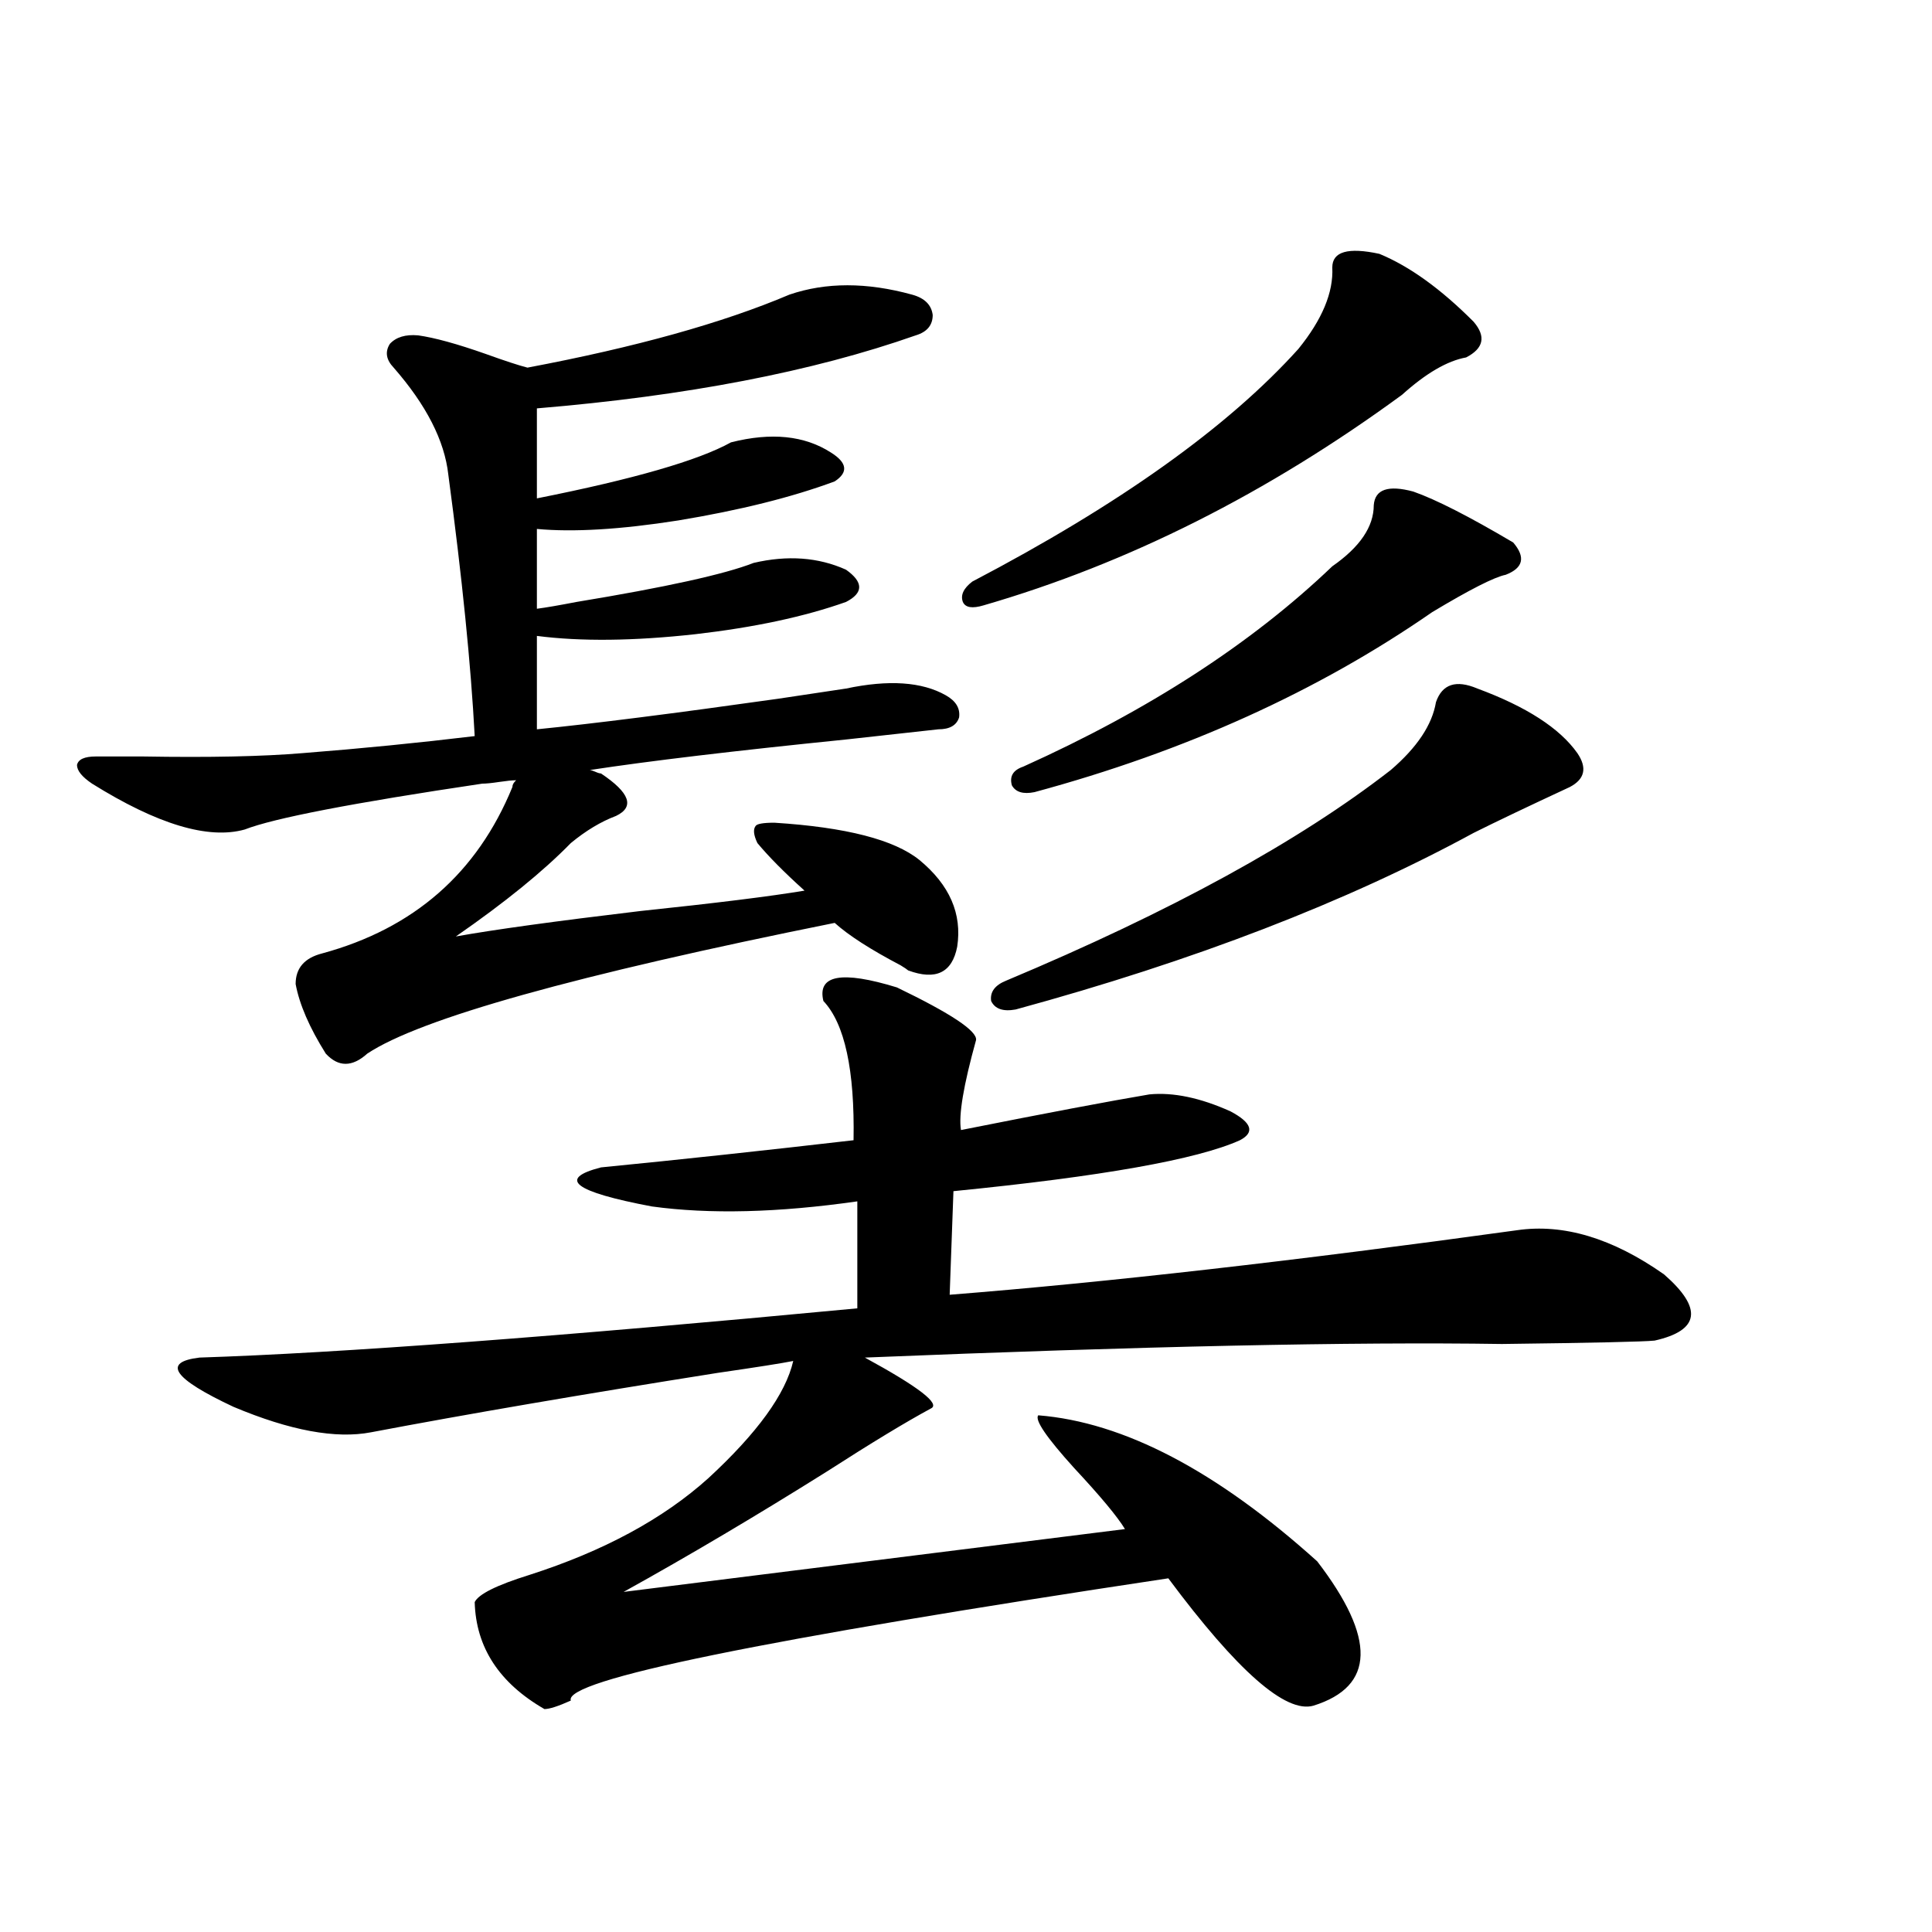 <?xml version="1.0" encoding="utf-8"?>
<!-- Generator: Adobe Illustrator 16.0.0, SVG Export Plug-In . SVG Version: 6.00 Build 0)  -->
<!DOCTYPE svg PUBLIC "-//W3C//DTD SVG 1.1//EN" "http://www.w3.org/Graphics/SVG/1.1/DTD/svg11.dtd">
<svg version="1.1" id="图层_1" xmlns="http://www.w3.org/2000/svg" xmlns:xlink="http://www.w3.org/1999/xlink" x="0px" y="0px"
	 width="1000px" height="1000px" viewBox="0 0 1000 1000" enable-background="new 0 0 1000 1000" xml:space="preserve">
<path d="M49.608,391.551c5.198,0,13.323,0,24.39,0c34.466,0.591,62.103,0,82.925-1.758c29.908-2.334,59.511-5.273,88.778-8.789
	c-1.951-36.914-6.509-82.026-13.658-135.352c-1.951-17.578-11.387-36.035-28.292-55.371c-3.902-4.092-4.558-8.198-1.951-12.305
	c3.247-3.516,8.125-4.971,14.634-4.395c8.445,1.182,20.152,4.395,35.121,9.668c9.756,3.516,16.905,5.864,21.463,7.031
	c55.929-10.547,101.126-23.14,135.606-37.793c18.856-6.44,39.999-6.44,63.413,0c6.494,1.758,10.076,5.273,10.731,10.547
	c0,5.273-2.927,8.789-8.78,10.547c-53.337,18.76-118.701,31.353-196.093,37.793v46.582c50.075-9.956,83.565-19.624,100.485-29.004
	c20.808-5.273,38.048-3.516,51.706,5.273c8.445,5.273,9.101,10.259,1.951,14.941c-22.118,8.213-49.114,14.941-80.974,20.215
	c-29.923,4.697-54.313,6.152-73.169,4.395v41.309c4.543-0.576,11.372-1.758,20.487-3.516c46.173-7.607,76.736-14.351,91.705-20.215
	c17.561-4.092,33.49-2.925,47.804,3.516c9.101,6.455,9.101,12.017,0,16.699c-21.463,7.622-47.483,13.184-78.047,16.699
	c-31.874,3.516-59.19,3.818-81.949,0.879v48.34c29.268-2.925,70.883-8.198,124.875-15.82c15.609-2.334,27.316-4.092,35.121-5.273
	c22.104-4.683,39.344-3.516,51.706,3.516c5.198,2.939,7.47,6.743,6.829,11.426c-1.311,4.106-4.878,6.152-10.731,6.152
	c-11.066,1.182-26.996,2.939-47.804,5.273c-57.895,5.864-102.116,11.138-132.68,15.82c0.641,0,1.616,0.303,2.927,0.879
	c1.296,0.591,2.271,0.879,2.927,0.879c14.954,9.971,17.561,17.29,7.805,21.973c-7.805,2.939-15.609,7.622-23.414,14.063
	c-14.313,14.653-34.146,30.762-59.511,48.34c19.512-3.516,51.371-7.91,95.607-13.184c39.023-4.092,67.315-7.607,84.876-10.547
	c-10.411-9.365-18.536-17.578-24.39-24.609c-1.951-4.092-2.286-7.031-0.976-8.789c0.641-1.167,3.902-1.758,9.756-1.758
	c37.072,2.349,62.103,8.789,75.12,19.336c15.609,12.896,22.104,27.837,19.512,44.824c-2.606,13.486-11.066,17.578-25.365,12.305
	c-0.655-0.576-1.951-1.455-3.902-2.637c-15.609-8.198-26.996-15.518-34.146-21.973c-133.99,26.958-214.629,49.521-241.945,67.676
	c-7.805,7.031-14.969,7.031-21.463,0c-8.46-13.472-13.658-25.488-15.609-36.035c0-8.198,4.543-13.472,13.658-15.82
	c47.469-12.881,80.318-41.597,98.534-86.133c0-1.167,0.641-2.334,1.951-3.516c-1.951,0-4.878,0.303-8.78,0.879
	c-3.902,0.591-6.829,0.879-8.78,0.879c-66.995,9.971-107.97,17.881-122.924,23.73c-18.871,5.273-45.212-2.637-79.022-23.73
	c-5.213-3.516-7.805-6.729-7.805-9.668C40.493,393.021,43.755,391.551,49.608,391.551z M464.232,511.082
	c27.957,13.486,41.615,22.563,40.975,27.246c-6.509,23.442-9.115,38.975-7.805,46.582c44.222-8.789,76.736-14.941,97.559-18.457
	c12.348-1.167,26.341,1.758,41.95,8.789c11.052,5.864,12.683,10.85,4.878,14.941c-22.118,9.971-71.553,18.76-148.289,26.367
	l-1.951,53.613c81.294-6.44,179.173-17.578,293.651-33.398c24.055-3.516,49.42,4.106,76.096,22.852
	c20.152,17.578,18.536,29.004-4.878,34.277c-5.854,0.591-32.194,1.182-79.022,1.758c-76.751-1.167-186.672,1.182-329.748,7.031
	c27.957,15.244,39.344,24.033,34.146,26.367c-13.018,7.031-30.898,17.881-53.657,32.52c-36.432,22.852-71.553,43.657-105.363,62.402
	l259.506-32.52c-3.902-6.44-12.683-16.987-26.341-31.641c-14.313-15.82-20.487-24.897-18.536-27.246
	c44.222,3.516,92.346,28.716,144.387,75.586c30.563,39.84,29.908,64.737-1.951,74.707c-14.313,4.093-39.358-17.88-75.12-65.918
	c-210.086,31.641-313.163,52.734-309.261,63.281c-6.509,2.926-11.066,4.395-13.658,4.395
	c-23.414-13.485-35.456-31.942-36.097-55.371c1.951-4.092,11.372-8.789,28.292-14.063c38.368-12.305,69.267-29.004,92.681-50.098
	c25.365-23.428,39.999-43.643,43.901-60.645c-5.854,1.182-18.871,3.228-39.023,6.152c-70.242,11.138-130.088,21.396-179.508,30.762
	c-18.216,3.516-41.95-0.879-71.218-13.184c-31.219-14.639-37.072-23.14-17.561-25.488c72.193-2.334,185.682-10.835,340.479-25.488
	v-55.371c-40.975,5.864-76.431,6.743-106.339,2.637c-40.334-7.607-49.114-14.351-26.341-20.215
	c41.615-4.092,85.196-8.789,130.729-14.063c0.641-36.323-4.558-60.342-15.609-72.07
	C422.923,504.642,435.605,502.293,464.232,511.082z M713.982,131.395c15.609,6.455,31.859,18.169,48.779,35.156
	c6.494,7.622,5.198,13.774-3.902,18.457c-9.756,1.758-20.822,8.213-33.17,19.336c-69.602,50.977-141.795,87.314-216.58,108.984
	c-5.854,1.758-9.436,1.182-10.731-1.758c-1.311-3.516,0.32-7.031,4.878-10.547c76.096-39.839,132.345-79.98,168.776-120.41
	c12.348-15.229,18.201-29.292,17.561-42.188C689.593,130.228,697.718,127.879,713.982,131.395z M764.713,356.395
	c25.365,9.38,42.591,20.518,51.706,33.398c5.198,7.622,3.902,13.486-3.902,17.578c-21.463,9.971-38.048,17.881-49.755,23.73
	c-65.699,35.747-144.722,66.221-237.067,91.406c-6.509,1.182-10.731-0.288-12.683-4.395c-0.655-4.683,1.951-8.198,7.805-10.547
	c85.196-35.732,151.536-72.07,199.02-108.984c13.658-11.714,21.463-23.428,23.414-35.156
	C746.497,354.061,753.646,351.712,764.713,356.395z M731.543,254.441c11.707,4.106,28.933,12.896,51.706,26.367
	c6.494,7.622,5.198,13.184-3.902,16.699c-5.854,1.182-18.536,7.622-38.048,19.336c-59.19,41.021-127.802,72.07-205.849,93.164
	c-5.854,1.182-9.756,0-11.707-3.516c-1.311-4.683,0.641-7.91,5.854-9.668c65.029-29.292,118.366-63.857,159.996-103.711
	c14.299-9.956,21.463-20.503,21.463-31.641C711.696,253.274,718.525,250.926,731.543,254.441z"/>
</svg>
